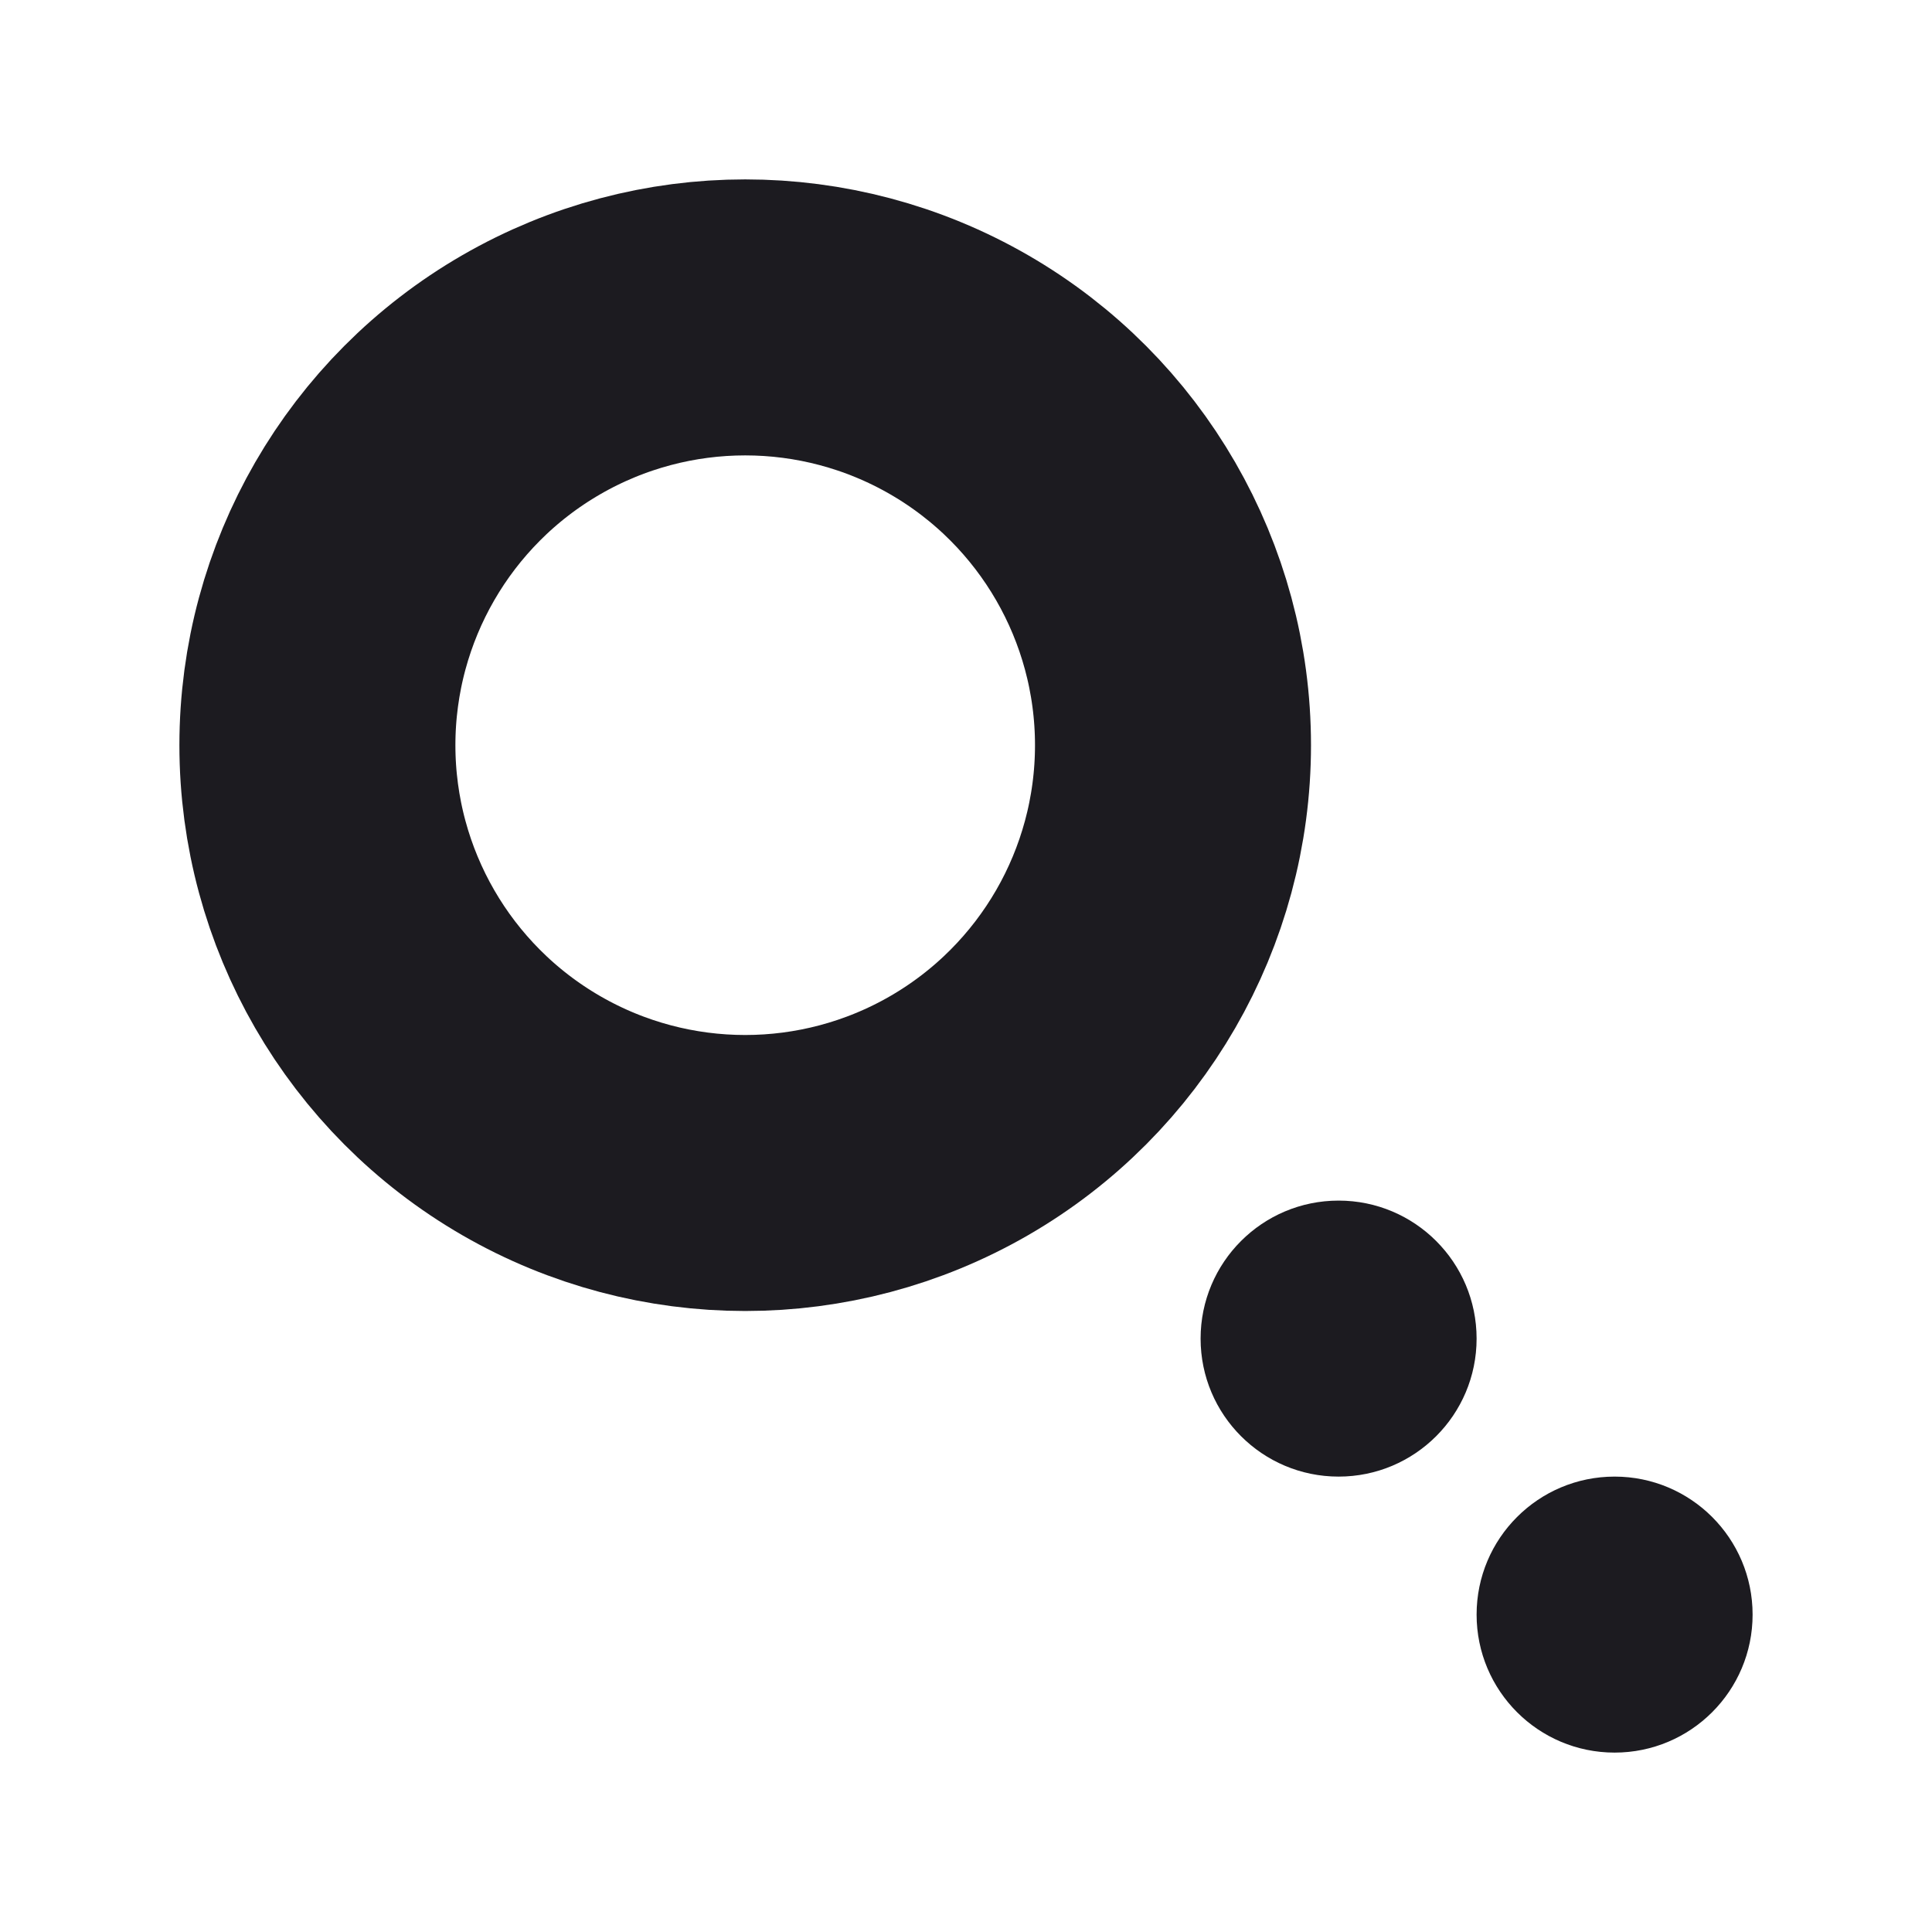 <svg width="140" height="140" viewBox="0 0 140 140" fill="none" xmlns="http://www.w3.org/2000/svg">
<path d="M97 107C102.523 107 107 102.523 107 97C107 91.477 102.523 87 97 87C91.477 87 87 91.477 87 97C87 102.523 91.477 107 97 107Z" fill="#1C1B20"/>
<path d="M117 127C122.523 127 127 122.523 127 117C127 111.477 122.523 107 117 107C111.477 107 107 111.477 107 117C107 122.523 111.477 127 117 127Z" fill="#1C1B20"/>
<circle cx="54" cy="54" r="31" stroke="#1C1B20" stroke-width="20"/>
</svg>
